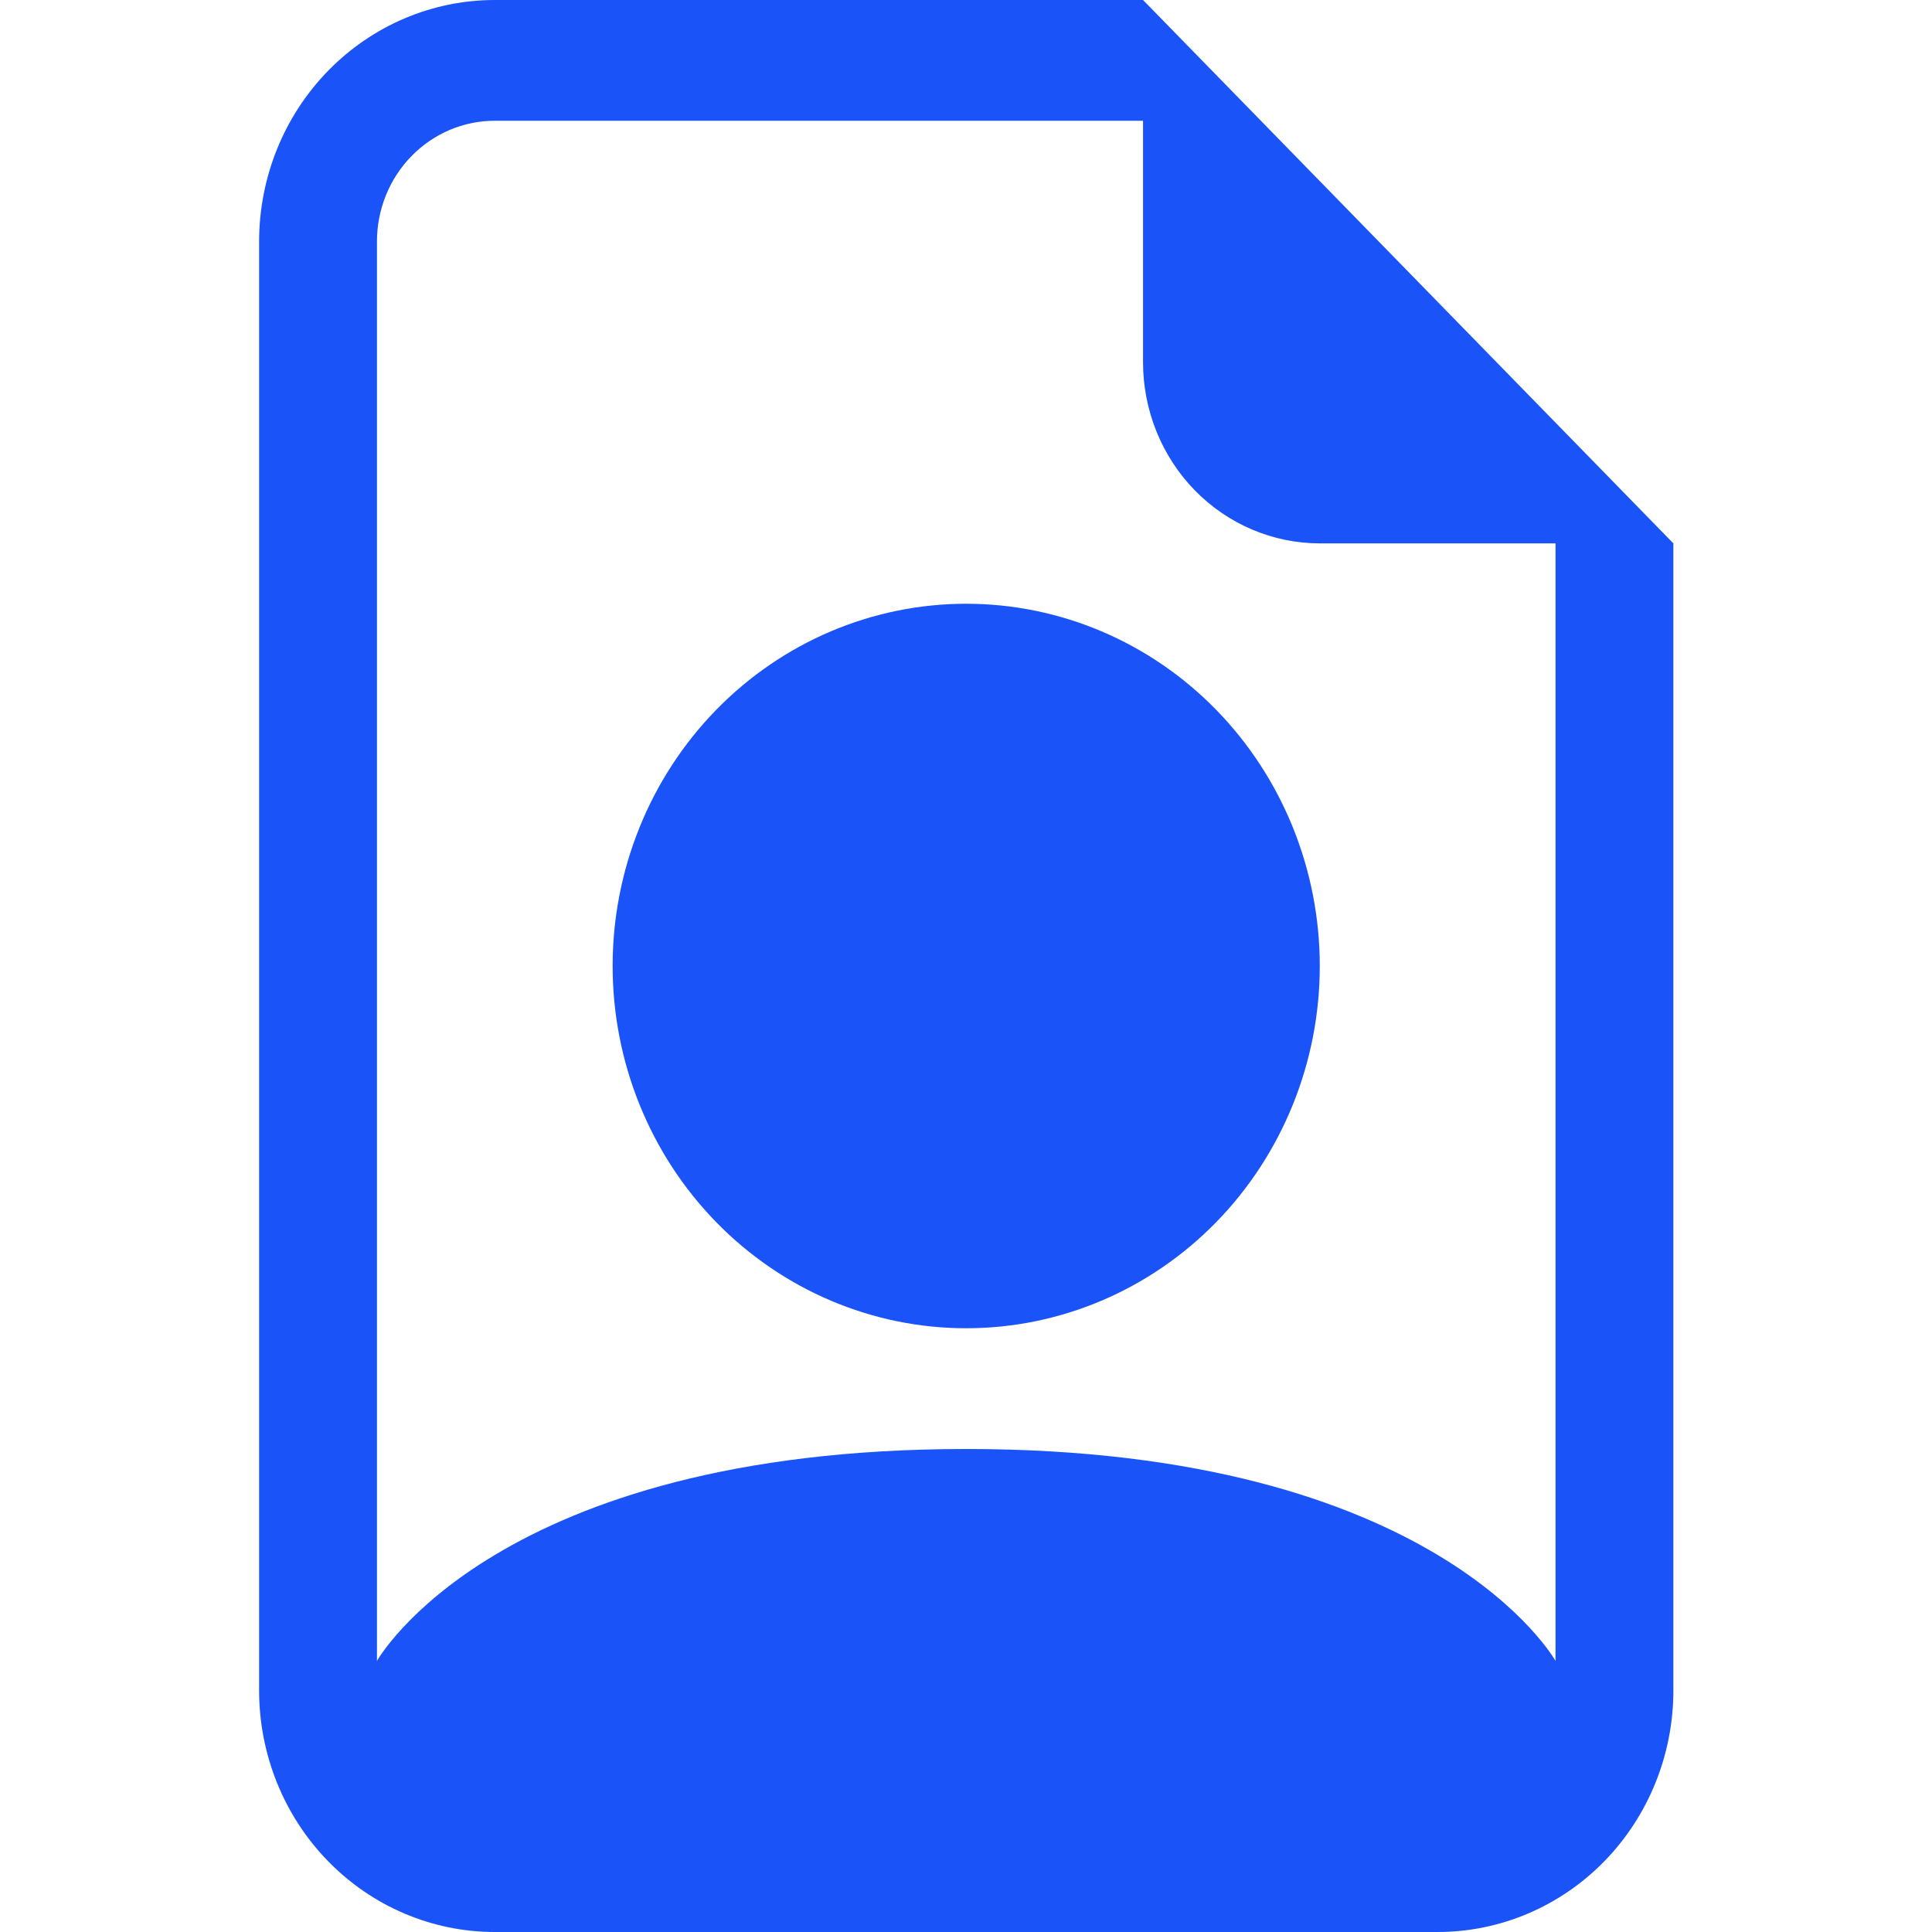 <svg xmlns="http://www.w3.org/2000/svg" width="52" height="52" viewBox="0 0 52 52" fill="none"><path d="M35.522 26C35.522 28.586 34.519 31.066 32.735 32.894C30.95 34.723 28.53 35.75 26.006 35.75C23.482 35.75 21.061 34.723 19.276 32.894C17.492 31.066 16.489 28.586 16.489 26C16.489 23.414 17.492 20.934 19.276 19.106C21.061 17.277 23.482 16.25 26.006 16.25C28.53 16.25 30.95 17.277 32.735 19.106C34.519 20.934 35.522 23.414 35.522 26Z" fill="#1A54F9"></path><path d="M45.039 45.5V14.625L30.765 0H13.318C11.635 0 10.022 0.685 8.832 1.904C7.642 3.123 6.974 4.776 6.974 6.5V45.5C6.974 47.224 7.642 48.877 8.832 50.096C10.022 51.315 11.635 52 13.318 52H38.695C40.377 52 41.991 51.315 43.181 50.096C44.371 48.877 45.039 47.224 45.039 45.5ZM30.765 9.75C30.765 11.043 31.266 12.283 32.158 13.197C33.051 14.111 34.261 14.625 35.523 14.625H41.867V44.704C41.867 44.704 38.695 39 26.006 39C13.318 39 10.146 44.704 10.146 44.704V6.5C10.146 5.638 10.48 4.811 11.075 4.202C11.67 3.592 12.477 3.25 13.318 3.25H30.765V9.75Z" fill="#1A54F9"></path></svg>